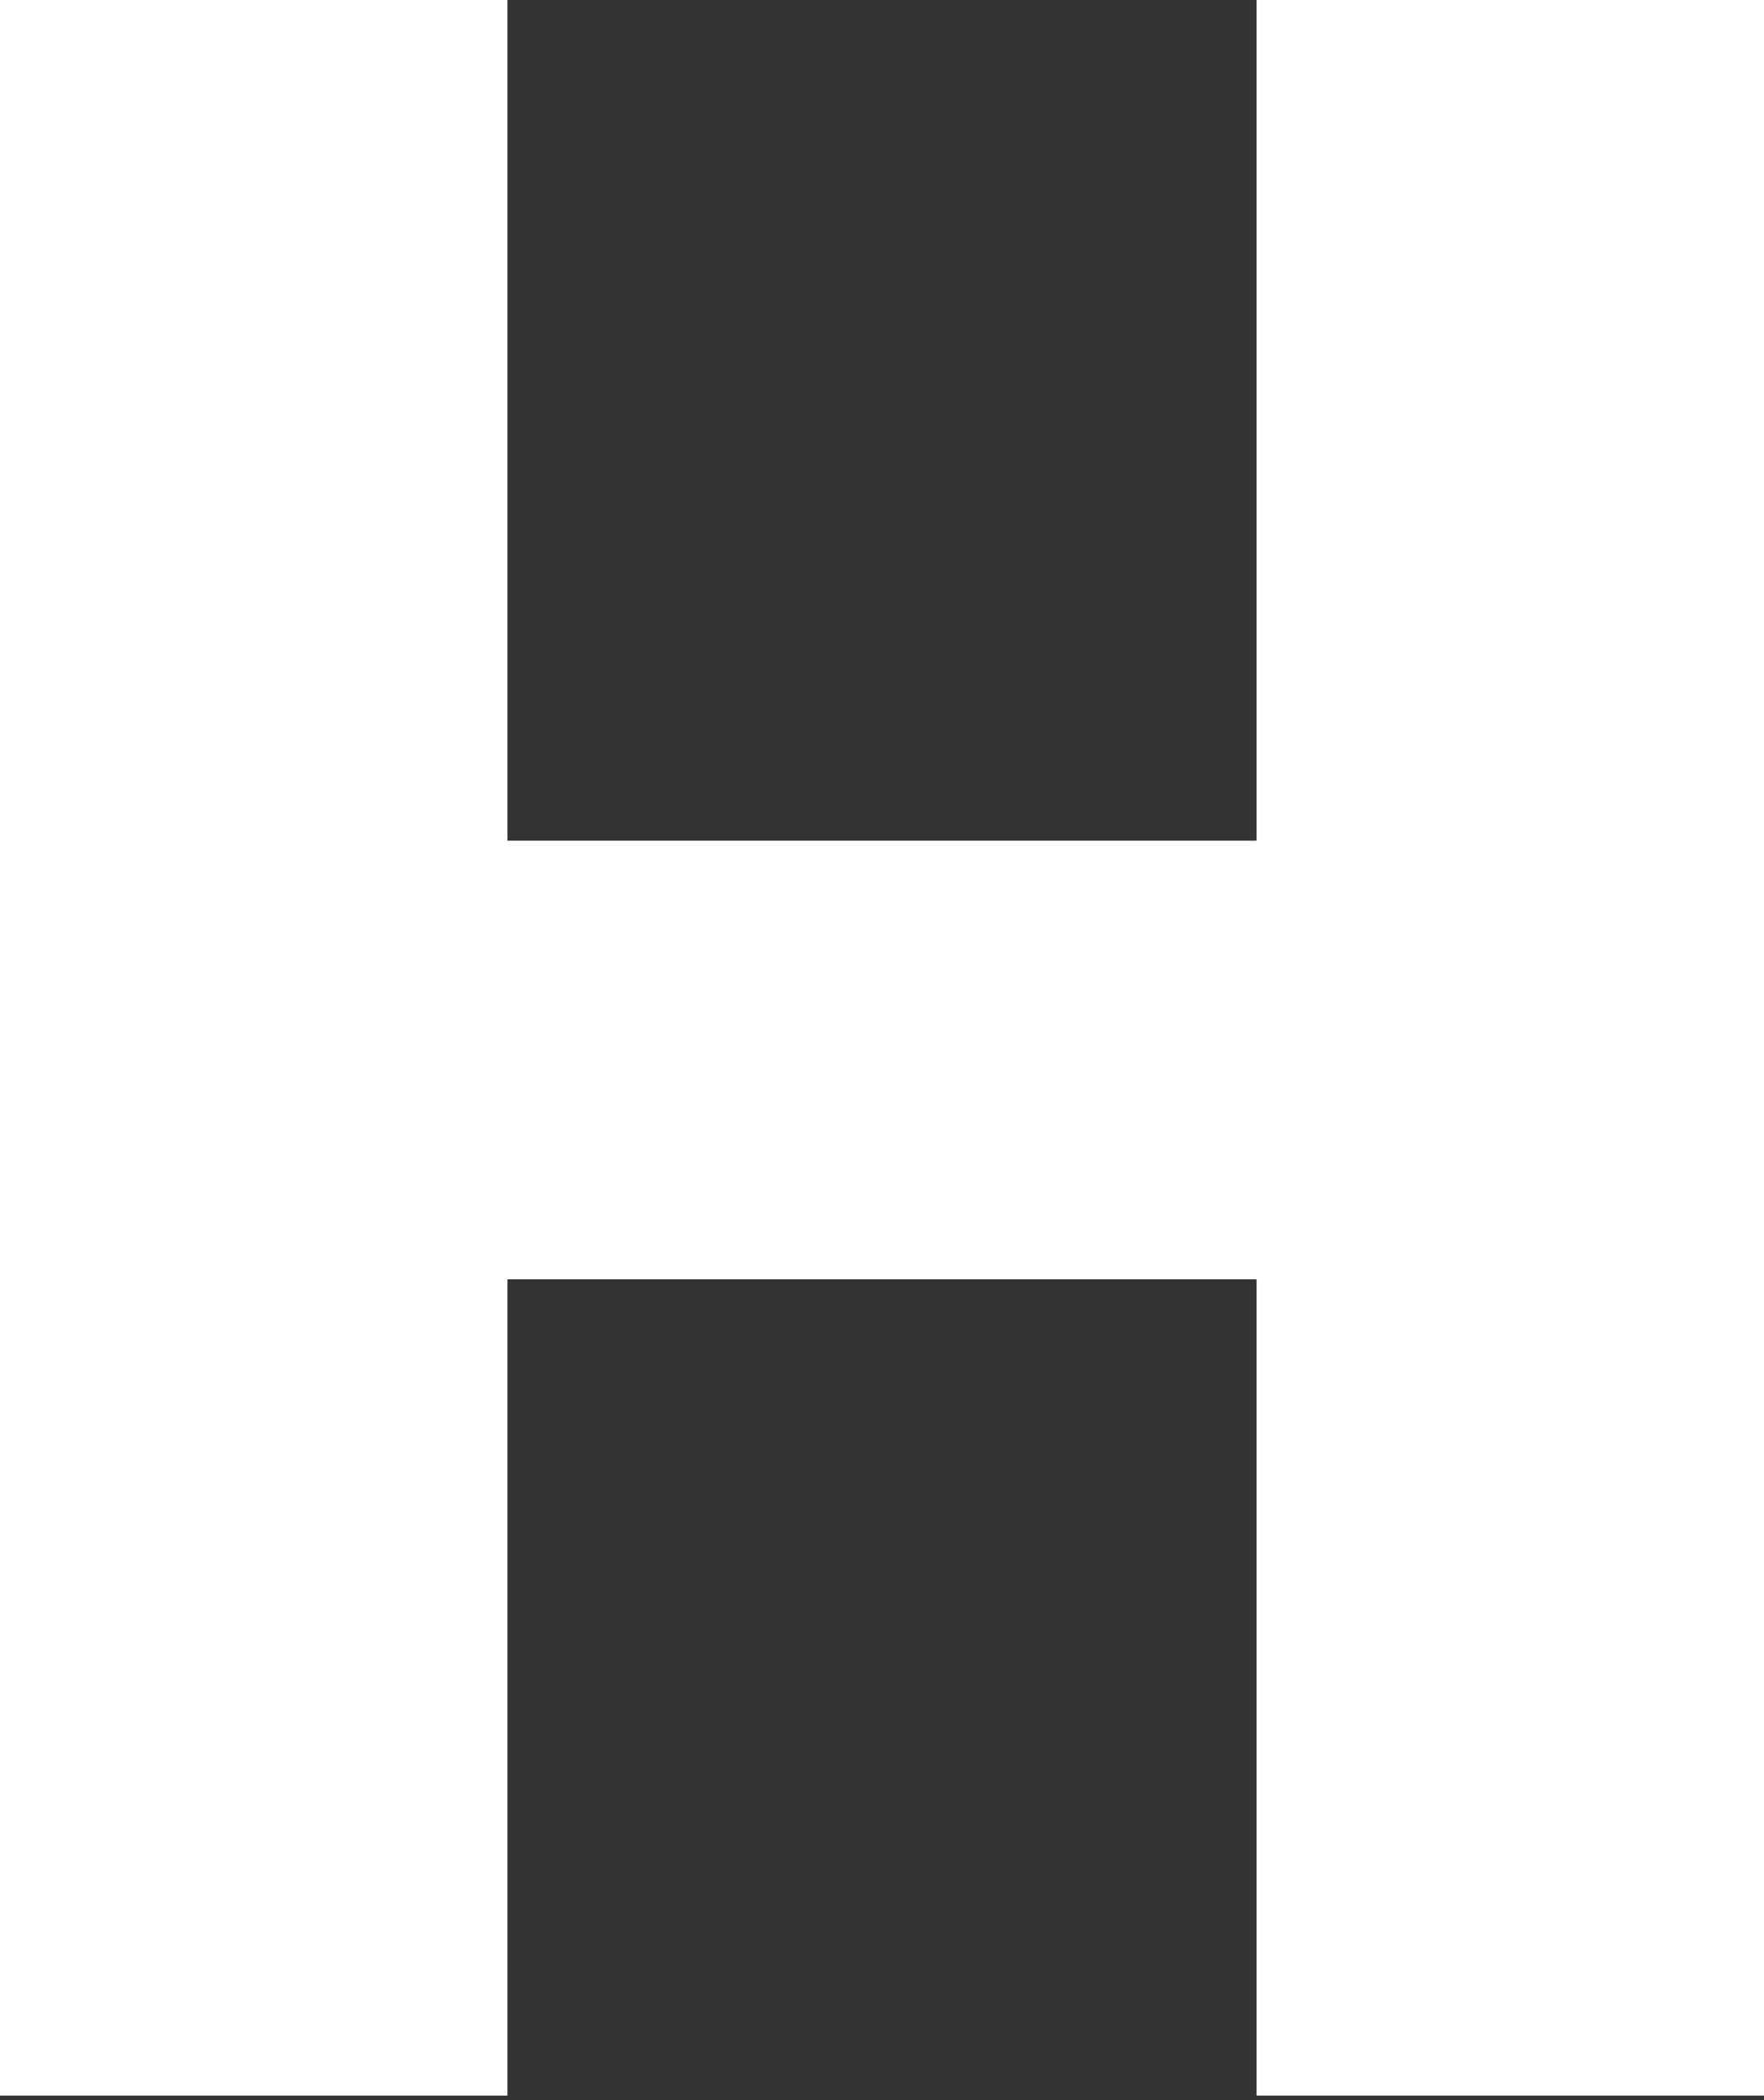 <?xml version="1.0" encoding="UTF-8"?> <svg xmlns="http://www.w3.org/2000/svg" width="63" height="75" viewBox="0 0 63 75" fill="none"><rect x="0" y="0" width="63" height="75" fill="#333333" stroke="none"/> <path d="M0 74.838V0H18.123V30.022H44.877V0H63V74.838H44.877V45.686H18.123V74.838H0Z" fill="white"></path> </svg> 